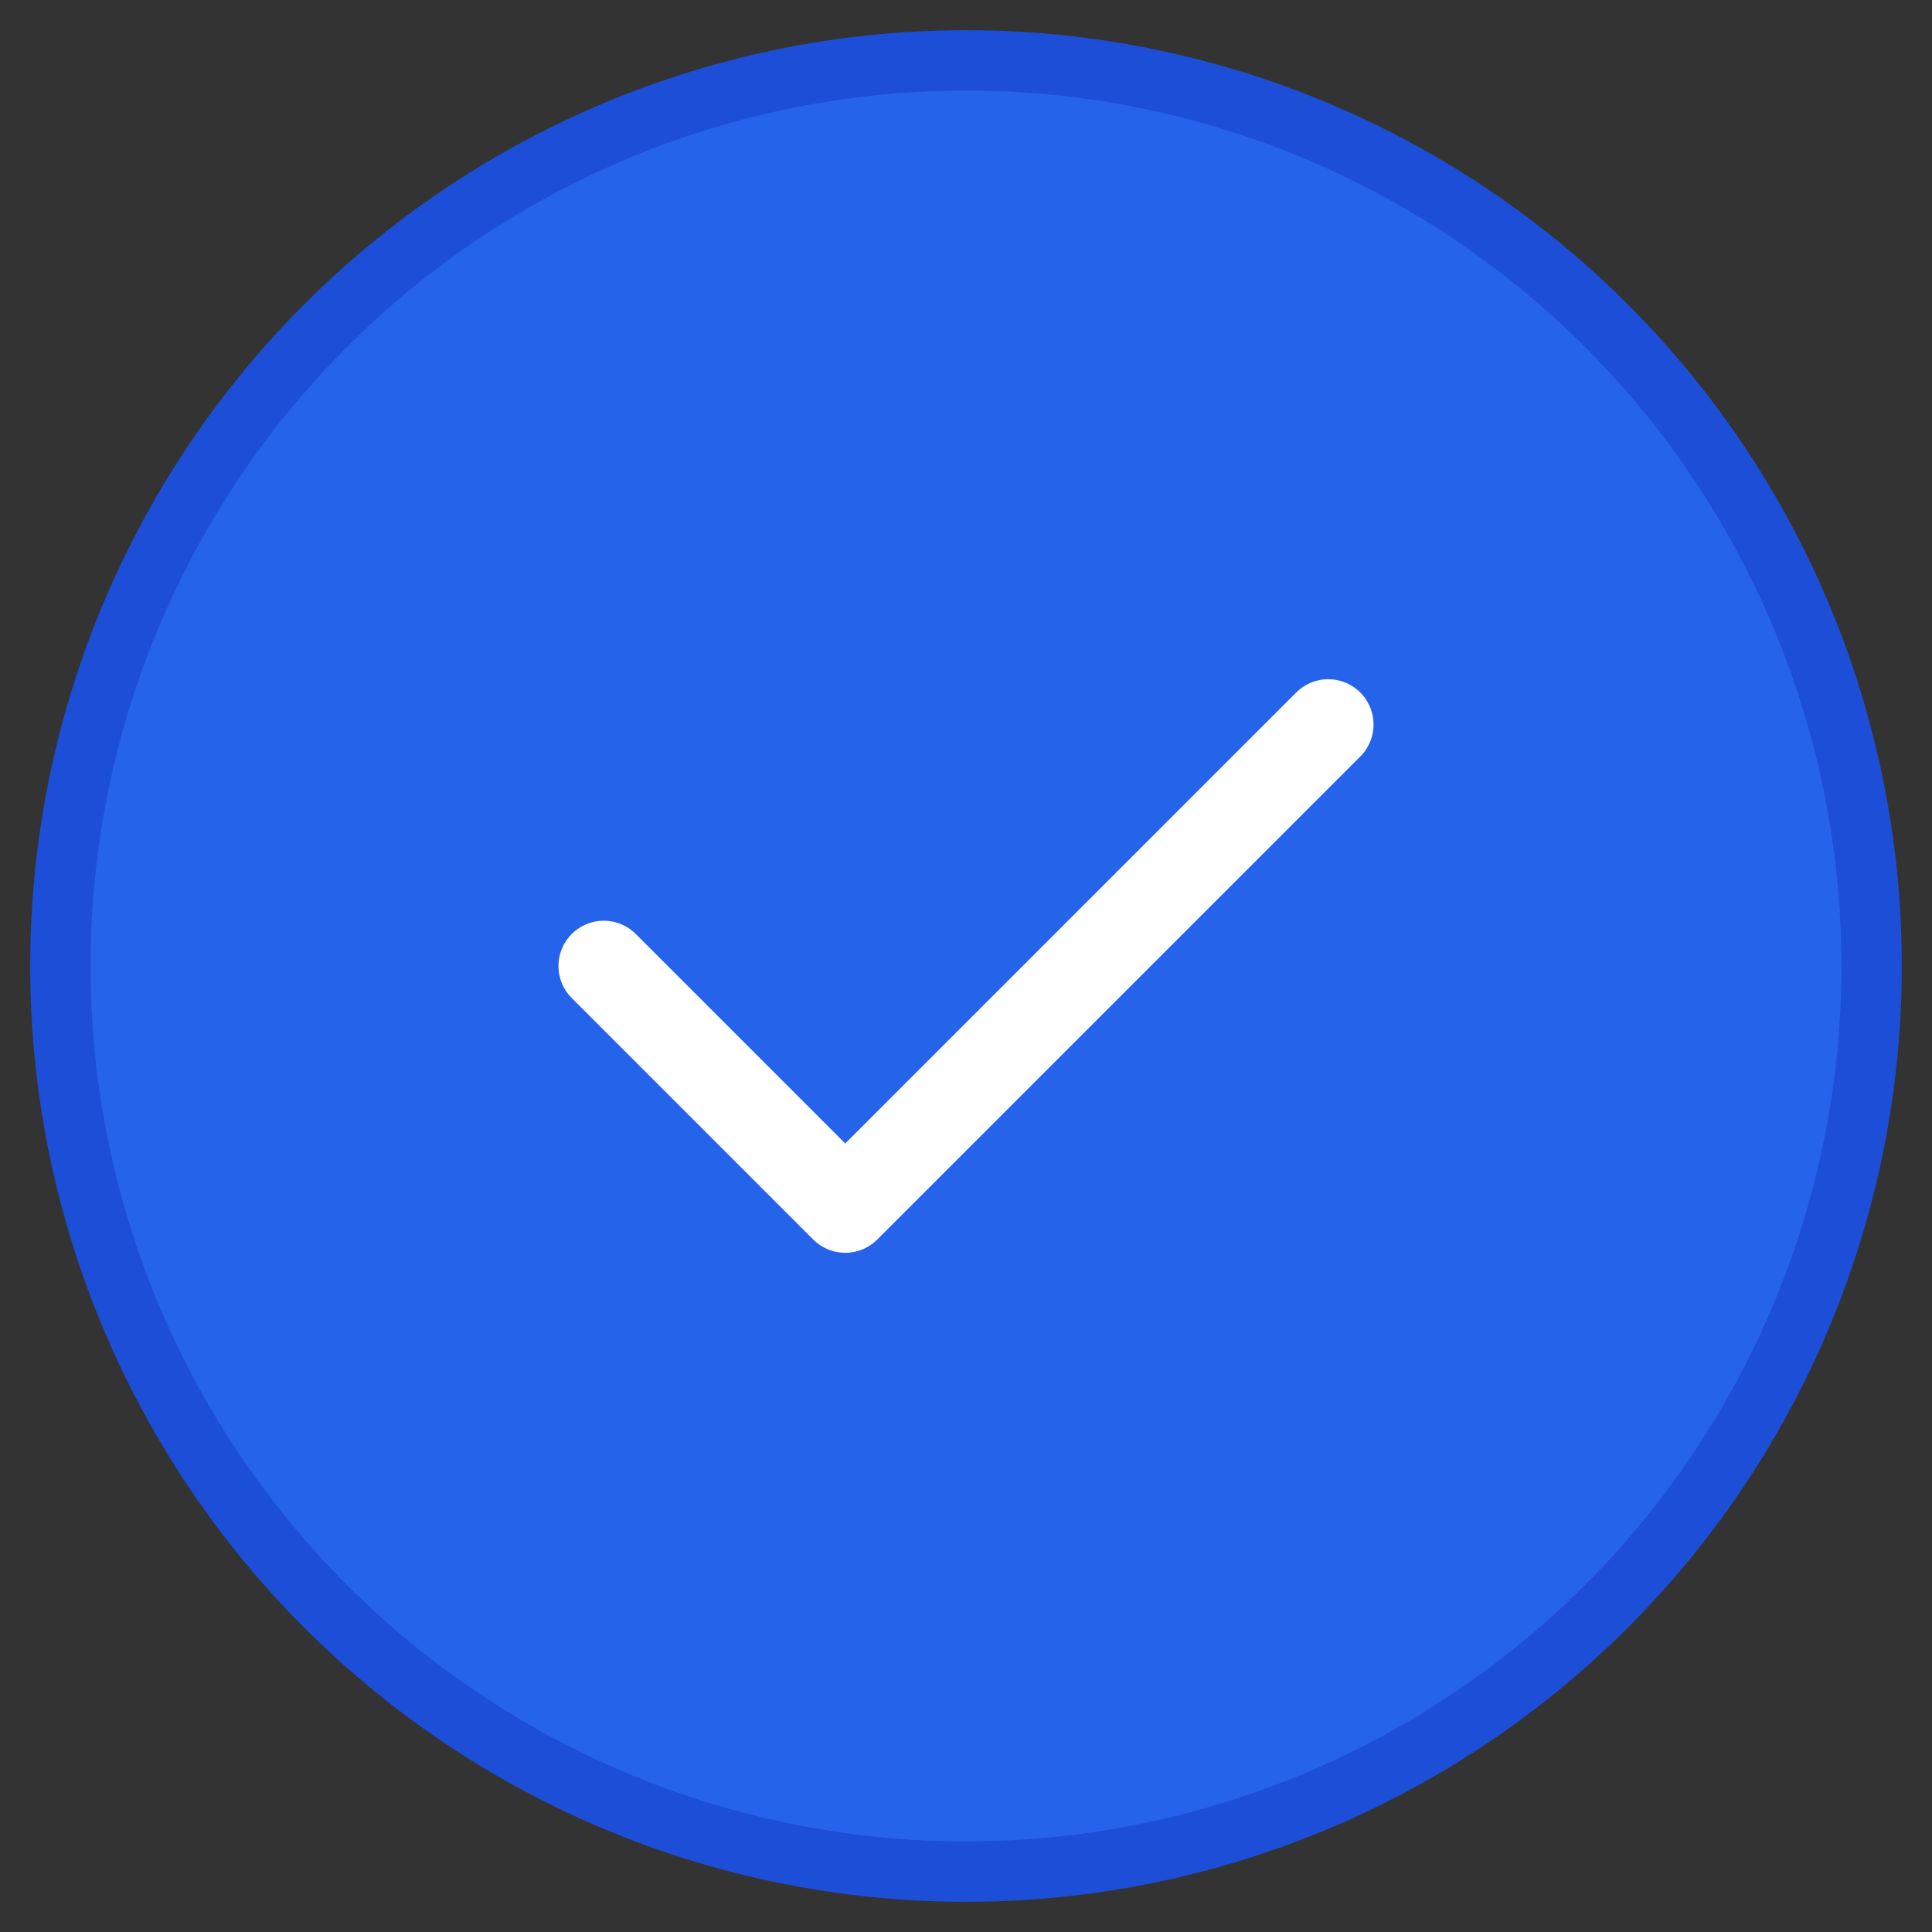 <svg width="64" height="64" viewBox="0 0 64 64" fill="none" xmlns="http://www.w3.org/2000/svg">
  <rect x="0" y="0" width="64" height="64" fill="#333333" stroke="none"/>
  <circle cx="32" cy="32" r="30" fill="#2563eb" stroke="#1d4ed8" stroke-width="2"/>
  <path d="M20 32l8 8 16-16" stroke="white" stroke-width="3" stroke-linecap="round" stroke-linejoin="round"/>
</svg>